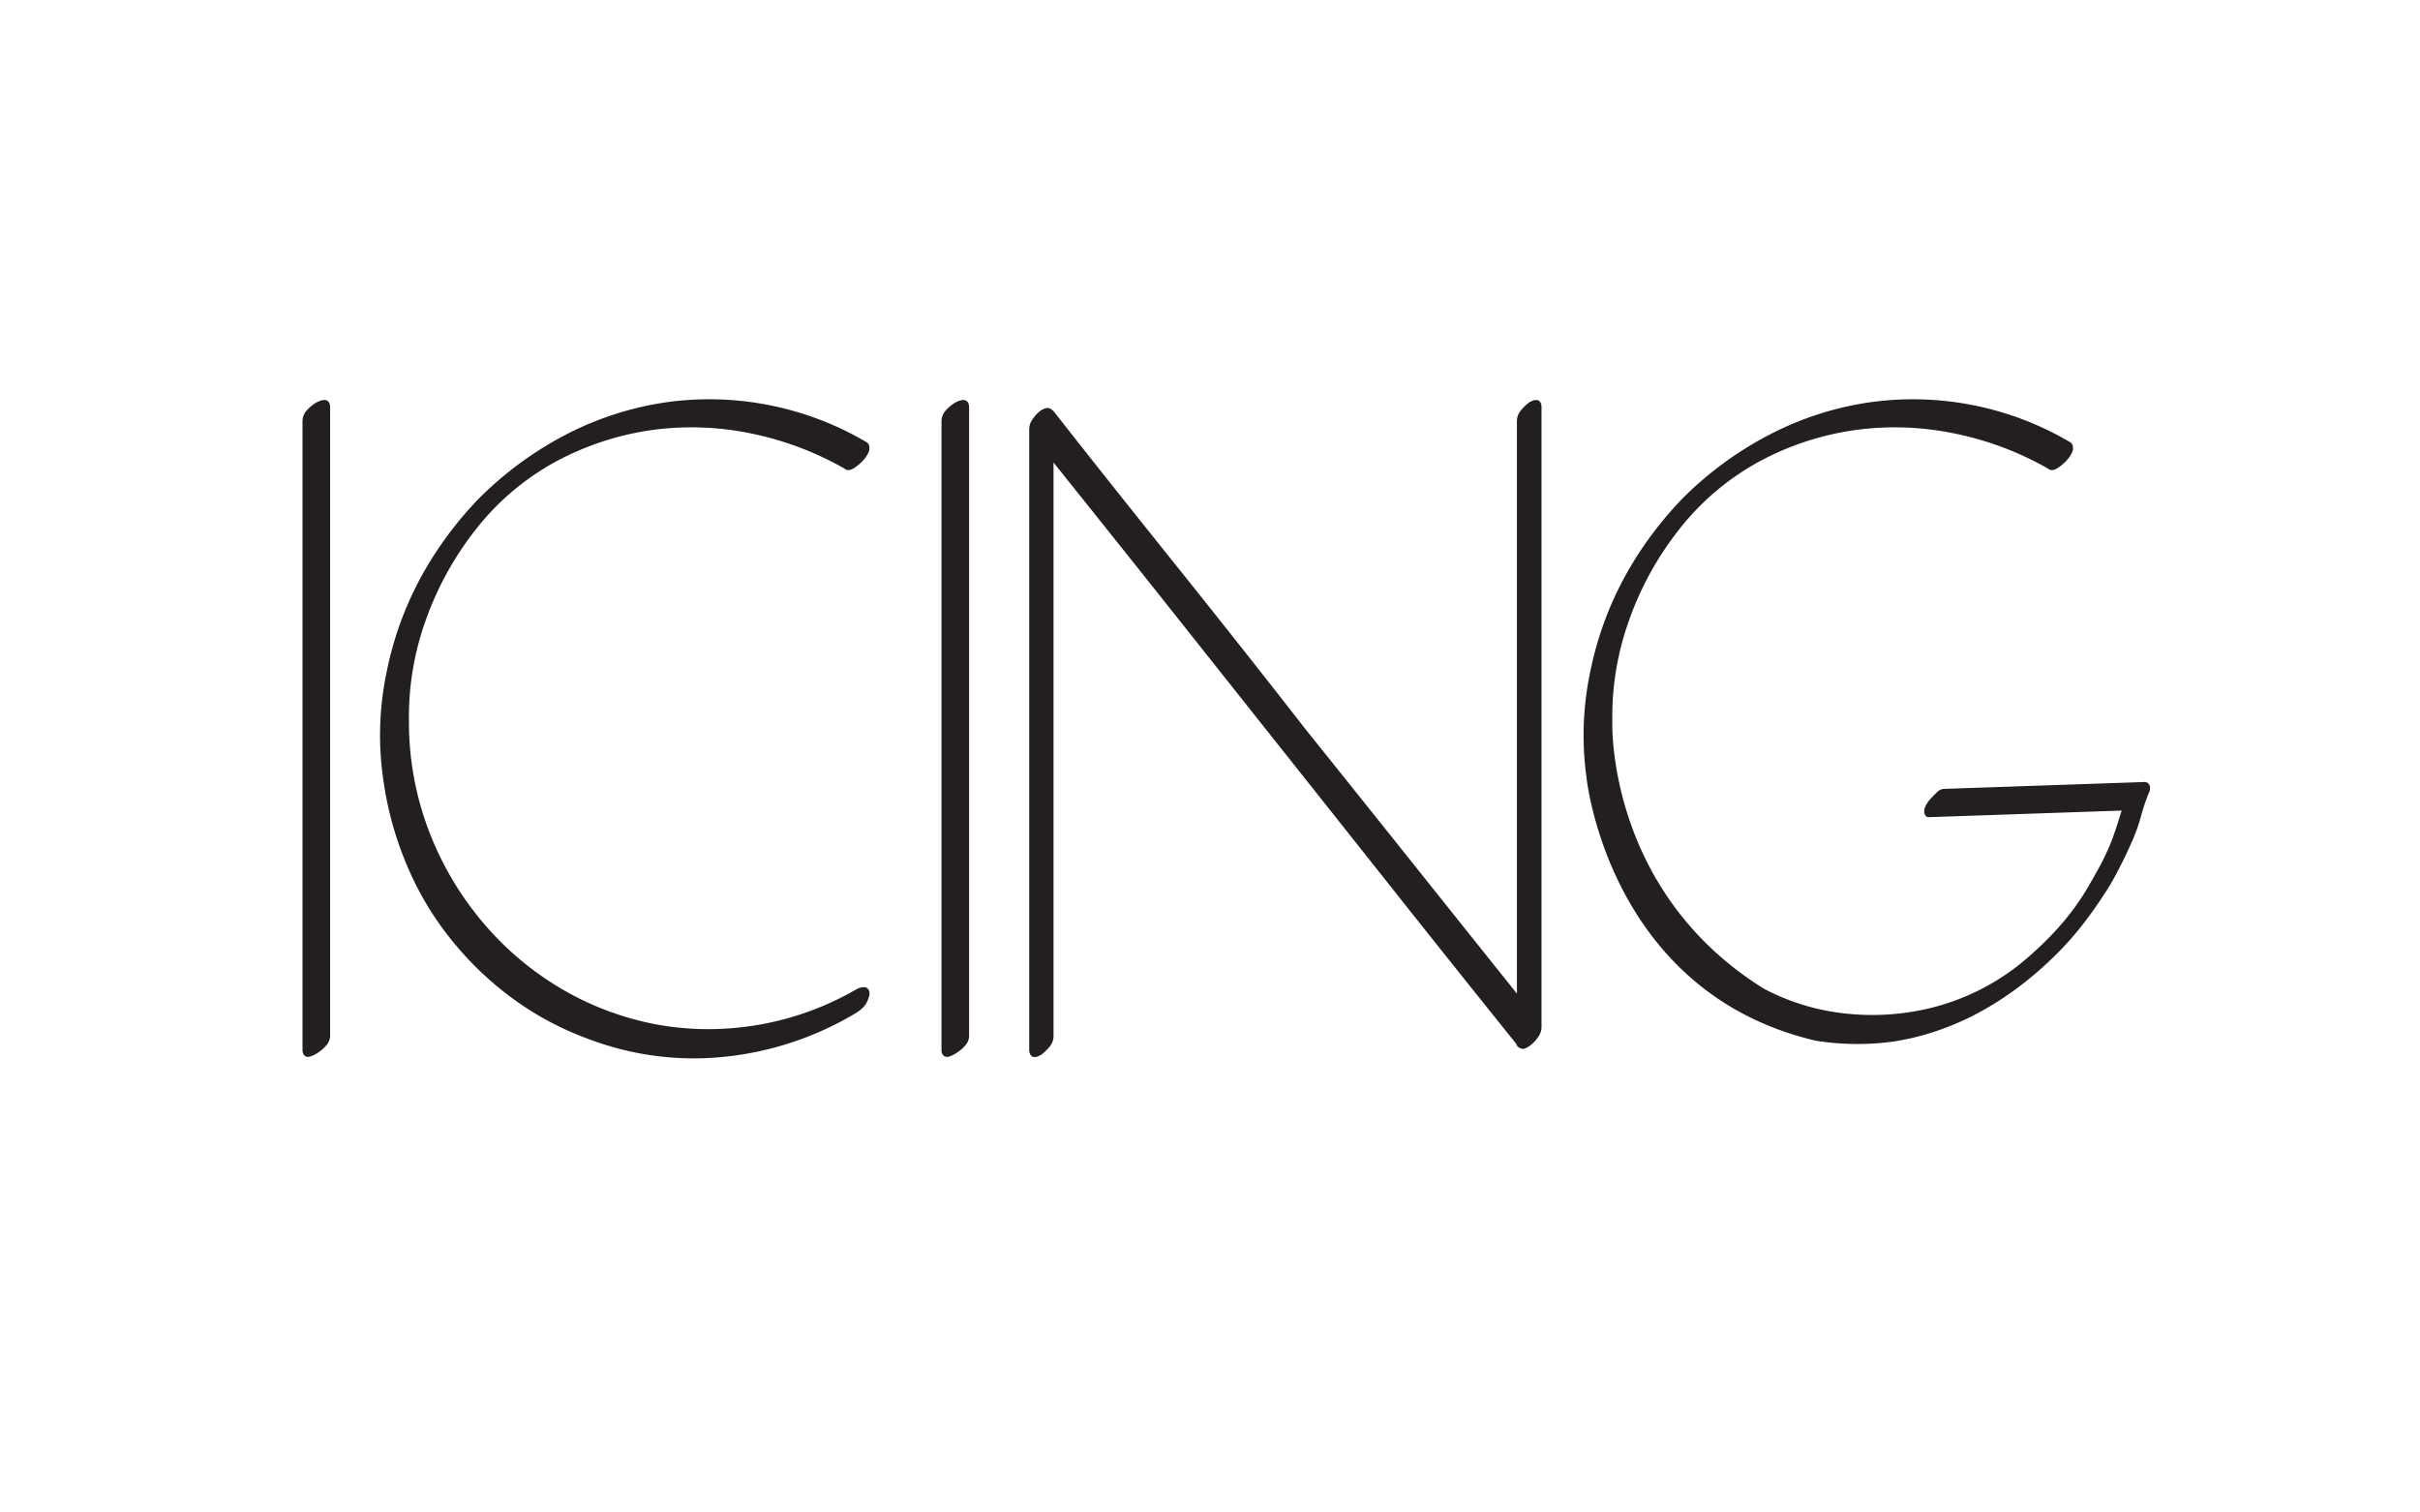 <svg id="Layer_1" data-name="Layer 1" xmlns="http://www.w3.org/2000/svg" xmlns:xlink="http://www.w3.org/1999/xlink" viewBox="0 0 800 500"><defs><style>.cls-1{fill:none;}.cls-2{clip-path:url(#clip-path);}.cls-3{fill:#231f20;}</style><clipPath id="clip-path"><rect class="cls-1" x="100" y="132" width="610.76" height="217.88"/></clipPath></defs><title>icing-brand-logo</title><g class="cls-2"><path class="cls-3" d="M106.76,132.26a7.31,7.31,0,0,0-2.75,1.16,12.76,12.76,0,0,0-2.6,2.26,5.18,5.18,0,0,0-1.41,3.48v208c0,1.31.74,2.23,1.78,2.23a2.73,2.73,0,0,0,.71-.11,9.82,9.82,0,0,0,2.62-1.29,12.2,12.2,0,0,0,2.6-2.24,4.89,4.89,0,0,0,1.42-3.21v-208c0-1.25-.59-2.53-2.37-2.28"/><path class="cls-3" d="M285.72,326.35l-.32,0a5,5,0,0,0-2.06.56,97.78,97.78,0,0,1-32.45,11.85,99.18,99.18,0,0,1-16.76,1.46h0a95,95,0,0,1-17.37-1.61,97.39,97.39,0,0,1-32.54-12.56A100.78,100.78,0,0,1,156.47,301a104,104,0,0,1-15.6-28.82,100.86,100.86,0,0,1-5.68-33.83A94.73,94.73,0,0,1,141,204.31a105.49,105.49,0,0,1,15.93-28.83,85.62,85.62,0,0,1,26.82-22.89,95.25,95.25,0,0,1,31.67-10.42,97.16,97.16,0,0,1,33,1.15,104.35,104.35,0,0,1,30.73,11.58c.83.71,1.89.68,3.22-.19a16.12,16.12,0,0,0,2.68-2.19,11.19,11.19,0,0,0,1.94-2.71,3.35,3.35,0,0,0,.33-2.44,1.87,1.87,0,0,0-1-1.28,102.48,102.48,0,0,0-66-13.12,105,105,0,0,0-32.54,10.34,117,117,0,0,0-29.42,21.44,120.93,120.93,0,0,0-18.85,25.4,111,111,0,0,0-11.68,31.94,101.36,101.36,0,0,0-1.25,34.73,112.15,112.15,0,0,0,9.42,32.57,100,100,0,0,0,11.22,18.74,108.13,108.13,0,0,0,14.1,15.34,103.83,103.83,0,0,0,16,11.82,102,102,0,0,0,17.12,8.15,98.34,98.34,0,0,0,34.88,6.44c3.18,0,6.4-.16,9.6-.47a105.26,105.26,0,0,0,43.3-14.09,14.57,14.57,0,0,0,2.68-1.88,7.08,7.08,0,0,0,2.21-3.54,3.05,3.05,0,0,0,.14-2.49,1.67,1.67,0,0,0-1.6-1.06"/></g><path class="cls-3" d="M318,132.26a7.2,7.2,0,0,0-2.74,1.16,12.5,12.5,0,0,0-2.6,2.26,5.24,5.24,0,0,0-1.42,3.48v208c0,1.31.74,2.23,1.79,2.23a2.86,2.86,0,0,0,.71-.11,9.89,9.89,0,0,0,2.6-1.29,12.32,12.32,0,0,0,2.62-2.24,4.91,4.91,0,0,0,1.4-3.21v-208c0-1.25-.6-2.53-2.36-2.28"/><g class="cls-2"><path class="cls-3" d="M507.39,132.26a5.12,5.12,0,0,0-2.41,1.19,16.41,16.41,0,0,0-2.16,2.17,5.48,5.48,0,0,0-1.36,3.54V328.47q-17.13-21.41-34-42.56-17.73-22.2-35.76-44.69c-13.84-17.76-27.87-35.53-41.71-52.8s-28-35-41.7-52.49l-.48-.39a2.16,2.16,0,0,0-2.31-.53,6,6,0,0,0-2.26,1.36,12.44,12.44,0,0,0-1.92,2.25,5.66,5.66,0,0,0-1.08,3.15V347.12a2.78,2.78,0,0,0,.63,1.86,1.47,1.47,0,0,0,1.13.45,2.36,2.36,0,0,0,.36,0,5.12,5.12,0,0,0,2.41-1.19,17,17,0,0,0,2.16-2.17,5.41,5.41,0,0,0,1.34-3.55V152.91q17.16,21.41,34,42.56,17.64,22.22,35.47,44.7,21.09,26.54,41.9,52.78c13.7,17.31,27.71,34.85,41.62,52.15a1.67,1.67,0,0,0,1,1.24,2,2,0,0,0,2.18.13,9,9,0,0,0,2.15-1.46,12.1,12.1,0,0,0,1.93-2.25,5.72,5.72,0,0,0,1.07-3.14V134.55c0-1.27-.55-2.51-2.12-2.29"/><path class="cls-3" d="M600,344a88.53,88.53,0,0,0,17,1.08,86,86,0,0,0,9.33-.83c18.83-3,36.51-12.33,52.53-27.87A106.12,106.12,0,0,0,689,305a145.32,145.32,0,0,0,8.94-13.11c1.22-2.16,2.44-4.45,3.62-6.8s2.32-4.83,3.43-7.38a57.73,57.73,0,0,0,2.81-8,68.2,68.2,0,0,1,2.55-7.58,3,3,0,0,0,.29-2.4,1.73,1.73,0,0,0-1.88-1.21l-66.37,2.28a3.94,3.94,0,0,0-2.29,1.33c-.77.73-1.46,1.45-2.1,2.17a9.06,9.06,0,0,0-1.59,2.51,3.12,3.12,0,0,0-.15,2.33,1.4,1.4,0,0,0,1.42,1l63.71-2.18c-.46,1.41-.91,2.84-1.37,4.31-.71,2.21-1.45,4.36-2.23,6.37a81,81,0,0,1-3.71,7.83c-1.43,2.61-2.88,5.18-4.35,7.68a85.85,85.85,0,0,1-10.14,13.46,120.08,120.08,0,0,1-11.71,11,77,77,0,0,1-29,14.45,81.82,81.82,0,0,1-30.66,1.77,74.38,74.38,0,0,1-25.06-7.95C530.77,294.34,533,238.36,533,238.36a94.31,94.31,0,0,1,5.8-34.05,104.33,104.33,0,0,1,15.93-28.83,85.72,85.72,0,0,1,26.81-22.89,94.41,94.41,0,0,1,31.67-10.41,96.84,96.84,0,0,1,33,1.14A103.9,103.9,0,0,1,677,154.9c.84.72,1.91.68,3.24-.19a15.25,15.25,0,0,0,2.67-2.2,10.34,10.34,0,0,0,1.95-2.7,3.4,3.4,0,0,0,.34-2.44,1.87,1.87,0,0,0-1-1.28,102.35,102.35,0,0,0-66-13.11,104.16,104.16,0,0,0-32.53,10.34,116.32,116.32,0,0,0-29.43,21.42,121.6,121.6,0,0,0-18.85,25.41A111.36,111.36,0,0,0,525.7,222.1a101.36,101.36,0,0,0-1.26,34.73s7,70.9,75.52,87.14"/></g></svg>